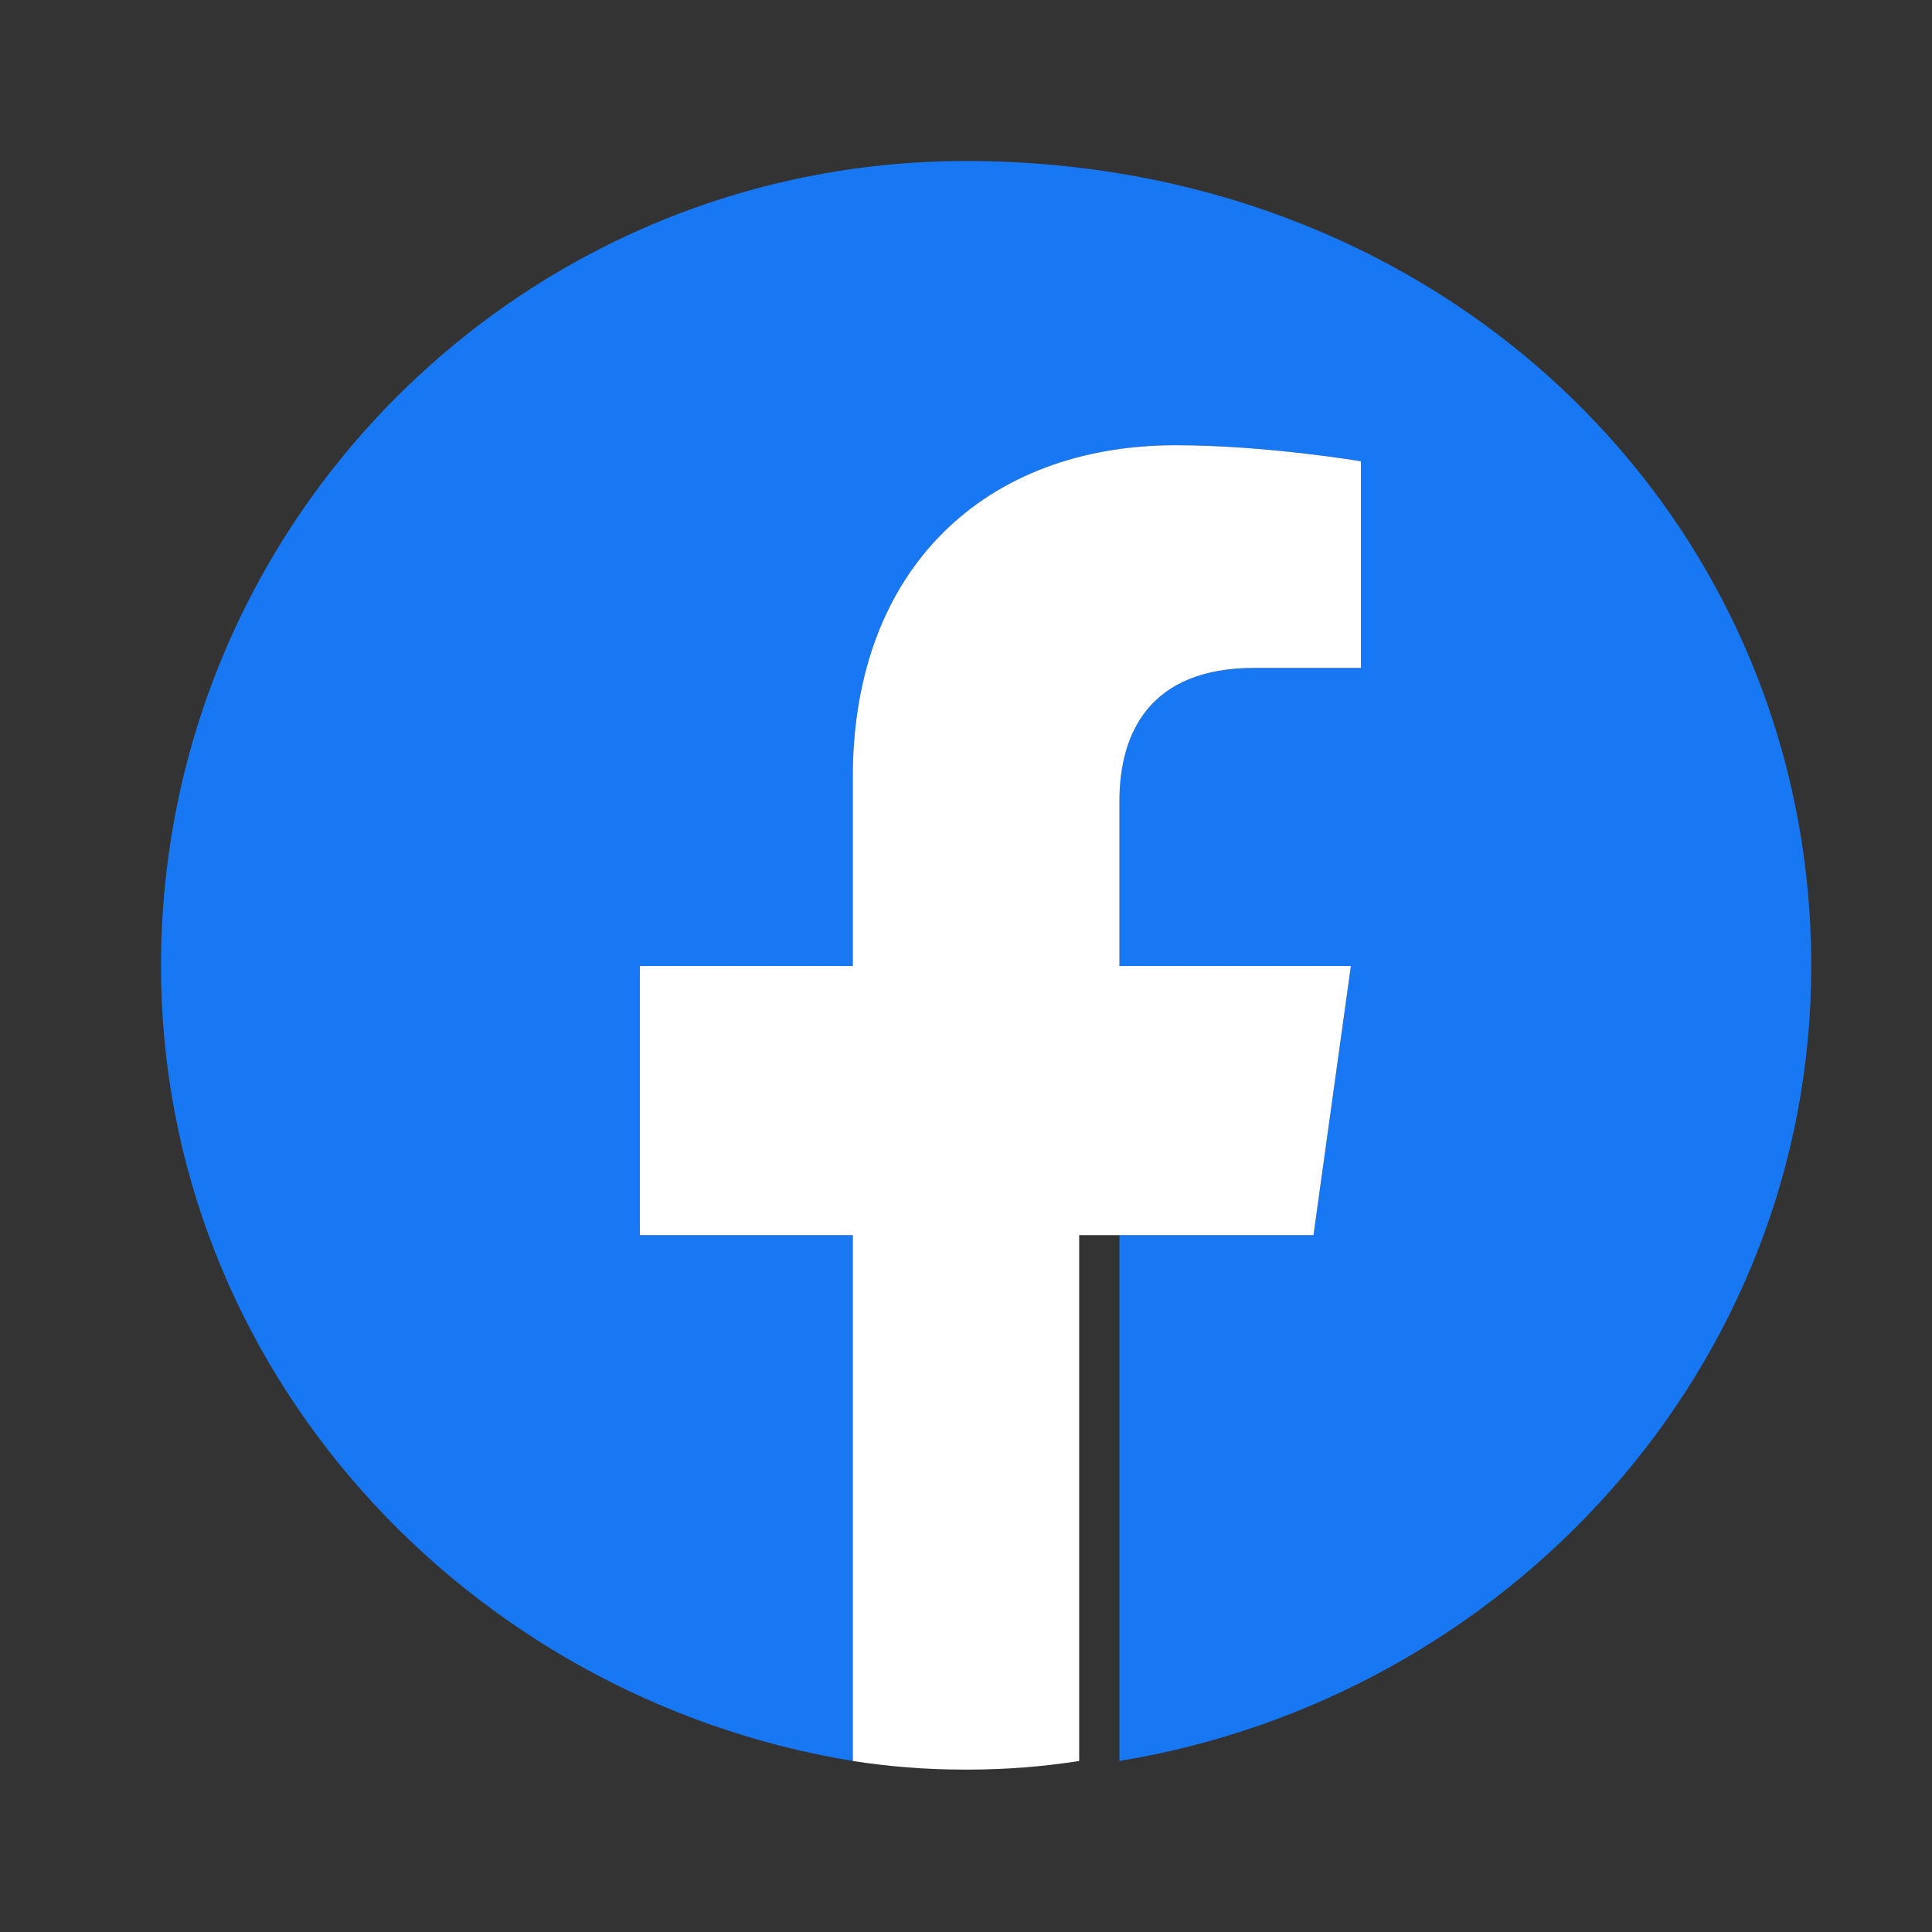 <svg xmlns="http://www.w3.org/2000/svg" viewBox="0 0 48 48" width="48" height="48">
  <rect x="0" y="0" width="48" height="48" fill="#333333" stroke="none"/>
  <path fill="#1877F2" d="M24 4C12.954 4 4 12.954 4 24C4 34.007 11.582 42.177 21.188 43.751V30.687H15.898V24H21.188V19.307C21.188 14.091 24.513 11.062 29.205 11.062C31.45 11.062 33.812 11.461 33.812 11.461V16.594H31.163C28.555 16.594 27.812 18.219 27.812 19.906V24H33.562L32.633 30.687H27.812V43.751C37.418 42.177 45 34.007 45 24C45 12.954 36.046 4 24 4Z"/>
  <path fill="#fff" d="M32.633 30.687L33.562 24H27.812V19.906C27.812 18.219 28.555 16.594 31.162 16.594H33.812V11.461C33.812 11.461 31.45 11.062 29.205 11.062C24.513 11.062 21.188 14.091 21.188 19.307V24H15.898V30.687H21.188V43.751C22.088 43.892 22.995 43.963 23.906 43.965H24.094C25.005 43.963 25.912 43.892 26.812 43.751V30.687H32.633Z"/>
</svg>
